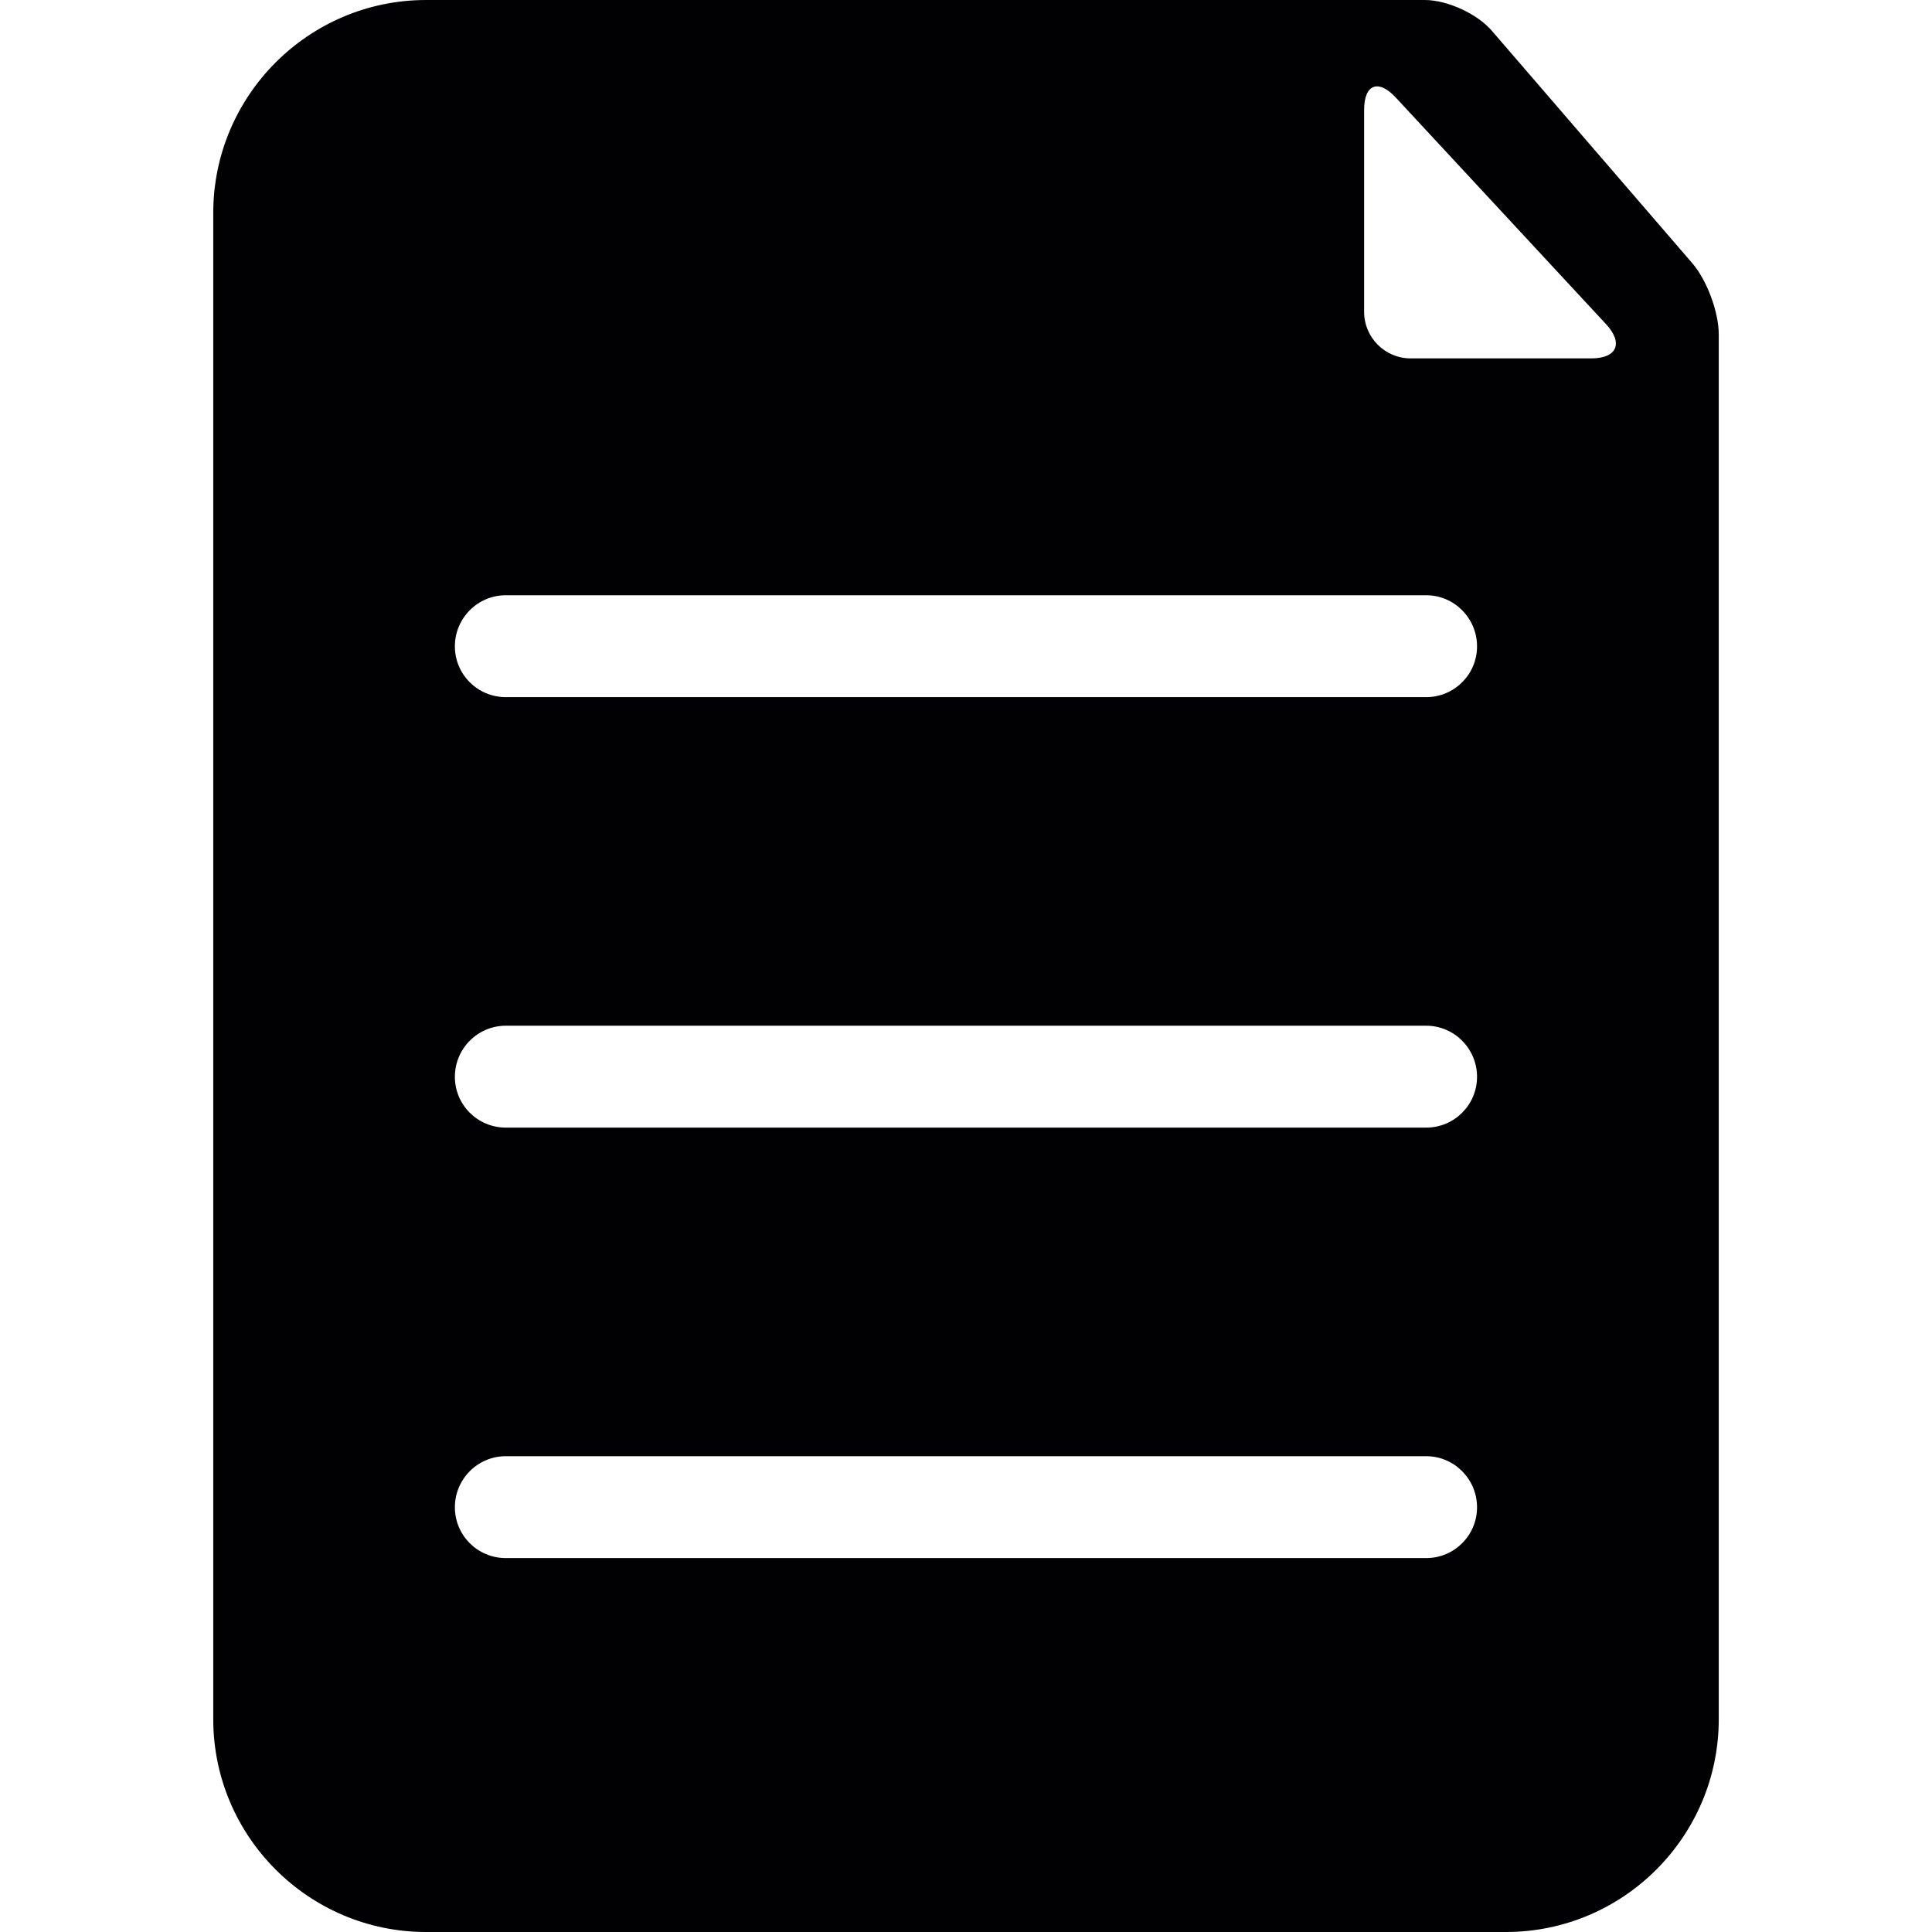 <?xml version="1.0" encoding="iso-8859-1"?>
<!-- Uploaded to: SVG Repo, www.svgrepo.com, Generator: SVG Repo Mixer Tools -->
<svg height="800px" width="800px" version="1.1" id="Capa_1" xmlns="http://www.w3.org/2000/svg" xmlns:xlink="http://www.w3.org/1999/xlink" 
	 viewBox="0 0 387.619 387.619" xml:space="preserve">
<g>
	<path style="fill:#010002;" d="M299.298,6.161C296.372,2.756,290.349,0,285.862,0H141.271H85.5
		C61.952,0,42.785,19.151,42.785,42.724v302.188c0,23.565,19.167,42.708,42.716,42.708h216.627
		c23.532,0,42.708-19.143,42.708-42.708V268.69V67.101c0-4.495-2.374-10.884-5.308-14.29L299.298,6.161z M286.138,312.601H101.481
		c-5.649,0-10.218-4.552-10.218-10.201c0-5.633,4.568-10.242,10.218-10.242h184.657c5.625,0,10.201,4.601,10.201,10.242
		C296.348,308.049,291.763,312.601,286.138,312.601z M286.138,226.234H101.481c-5.649,0-10.218-4.552-10.218-10.201
		c0-5.633,4.568-10.242,10.218-10.242h184.657c5.625,0,10.201,4.601,10.201,10.242C296.348,221.682,291.763,226.234,286.138,226.234
		z M286.138,139.868H101.481c-5.649,0-10.218-4.544-10.218-10.201c0-5.633,4.568-10.242,10.218-10.242h184.657
		c5.625,0,10.201,4.601,10.201,10.242C296.348,135.316,291.763,139.868,286.138,139.868z M319.254,71.905h-36.221
		c-5.162,0-9.348-4.186-9.348-9.34V22.069c0-5.17,2.845-6.275,6.357-2.495l42.195,45.479
		C325.749,68.849,324.415,71.905,319.254,71.905z"/>
</g>
</svg>